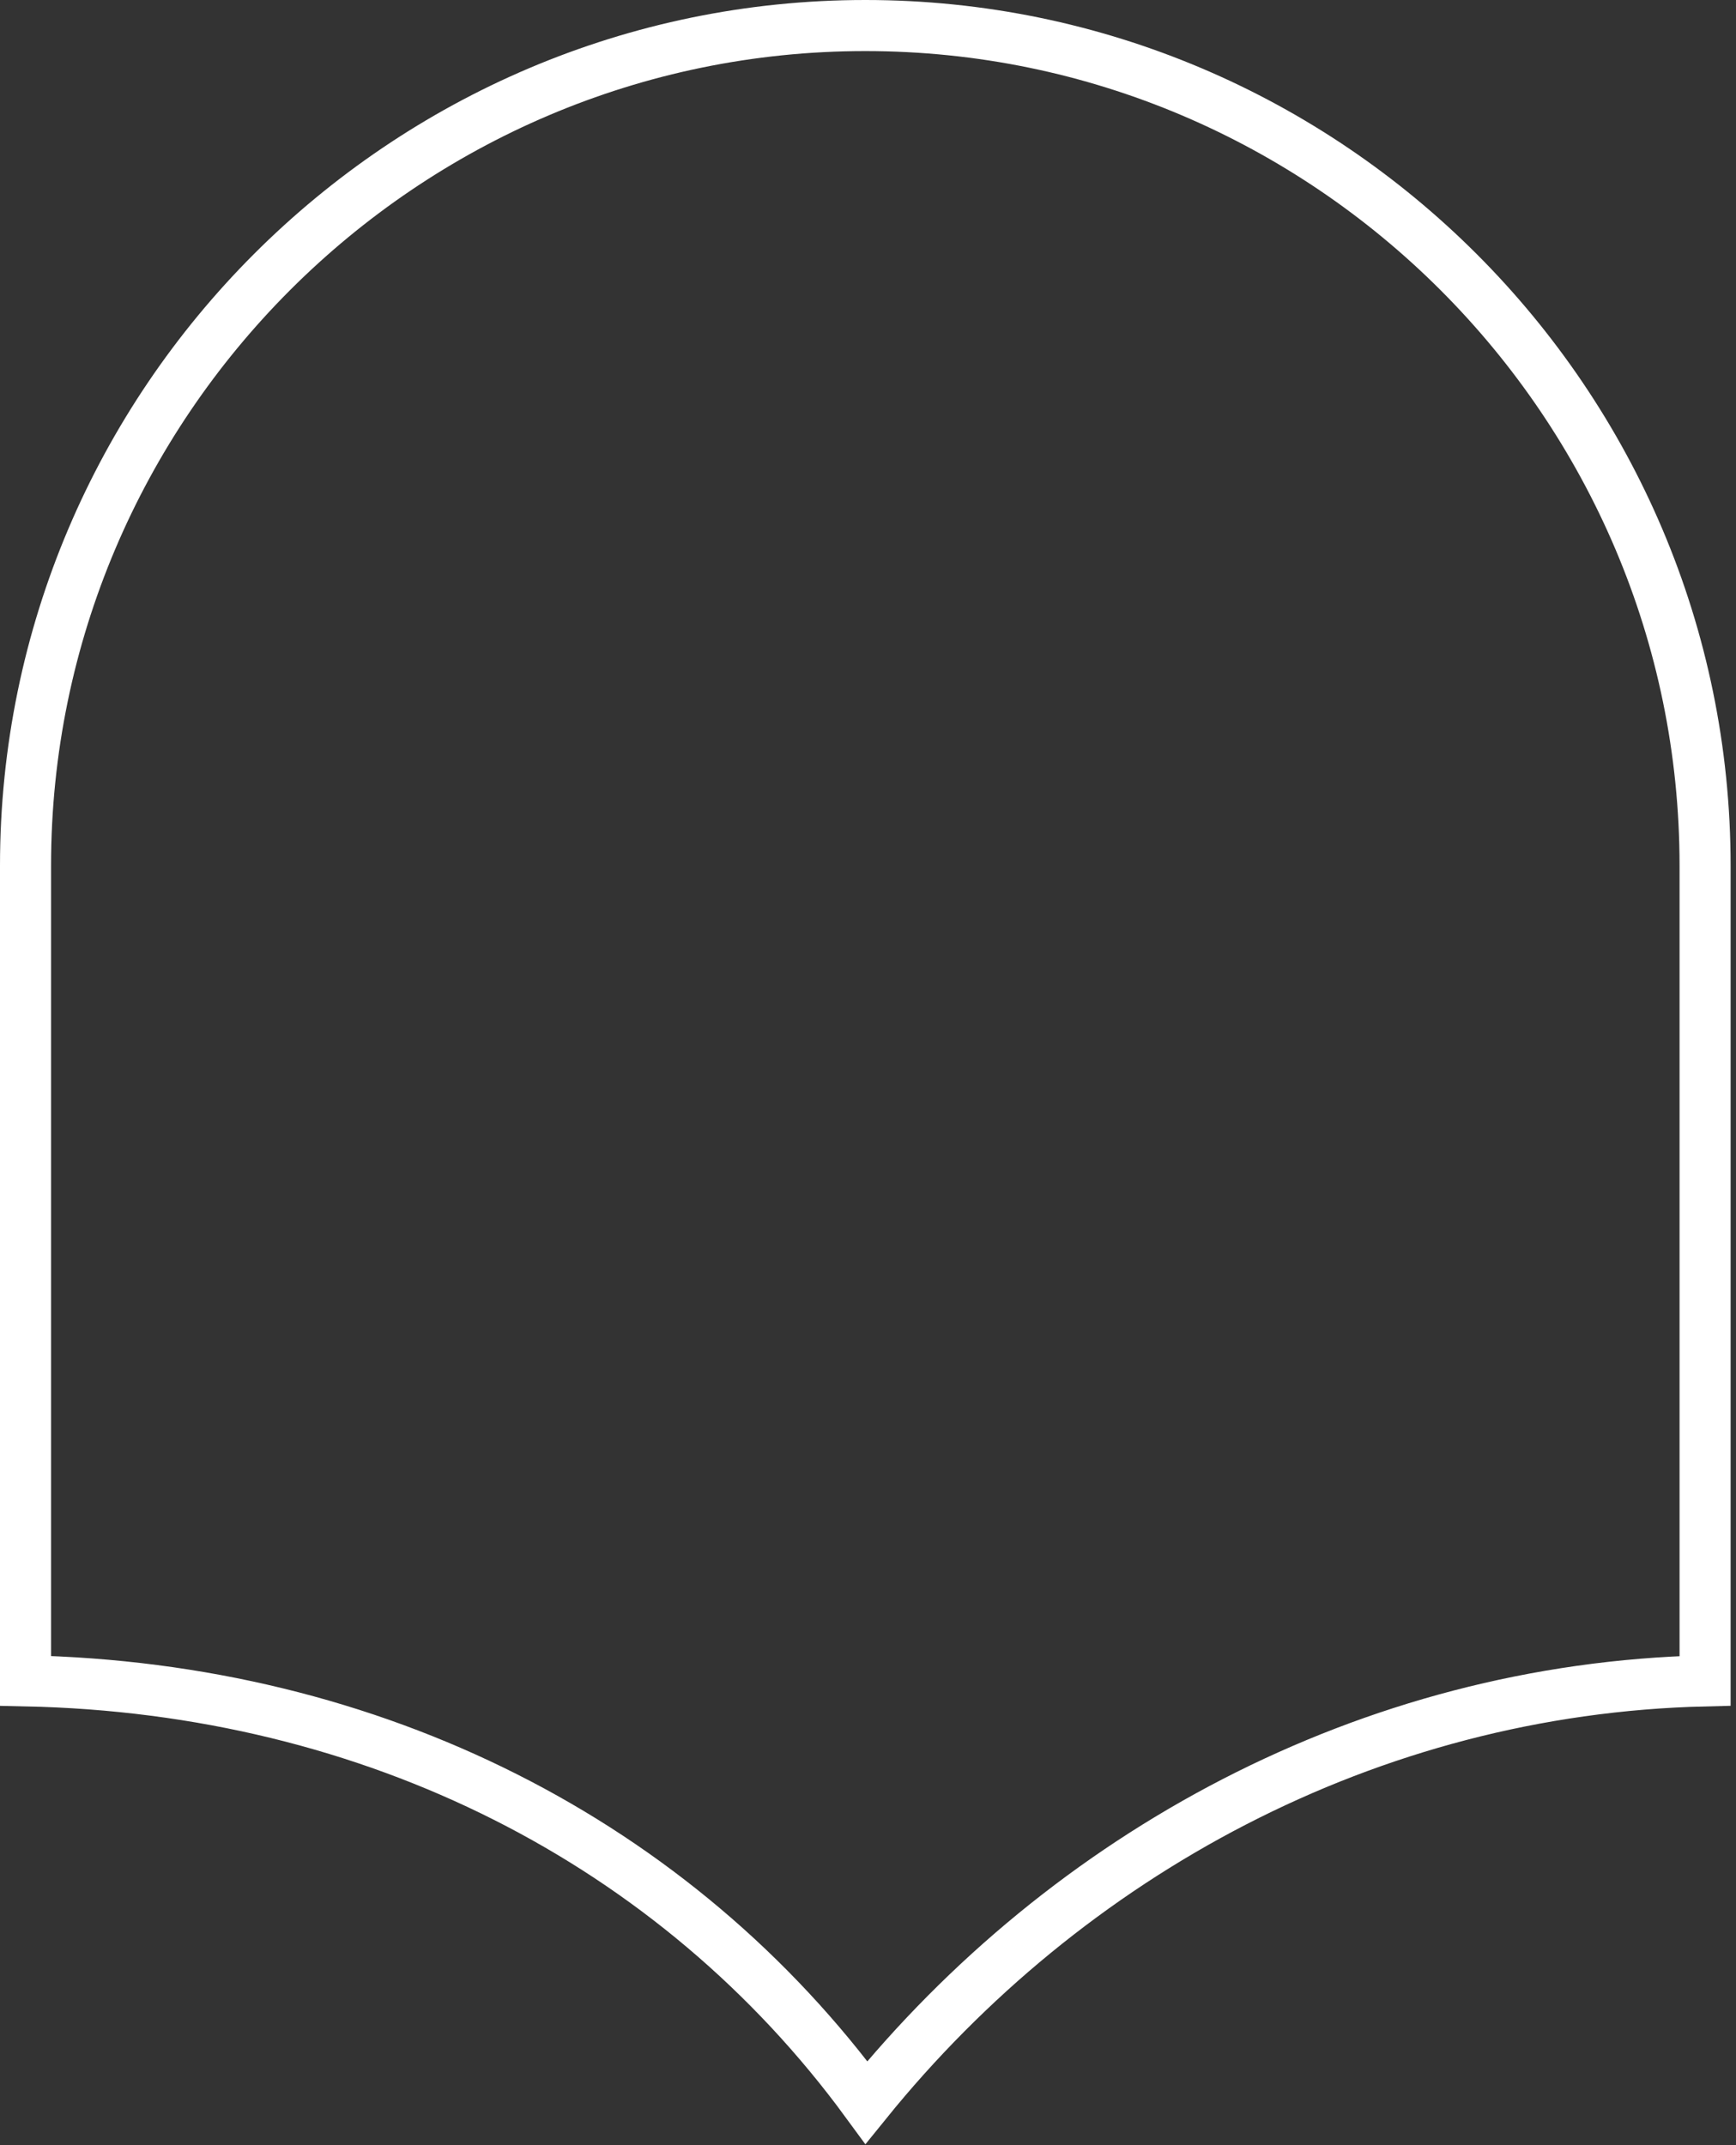 <svg width="68" height="84" viewBox="0 0 68 84" fill="none" xmlns="http://www.w3.org/2000/svg">
<rect x="0" y="0" width="68" height="84" fill="#333333" stroke="none"/>
<path d="M33.895 1C52.009 1 66.789 15.78 66.789 33.895V65.819C53.578 66.132 41.79 72.627 33.937 82.328C26.482 72.153 14.643 66.1 1 65.818V33.895C1 15.78 15.78 1 33.895 1Z" stroke="white" stroke-width="2"/>
</svg>
